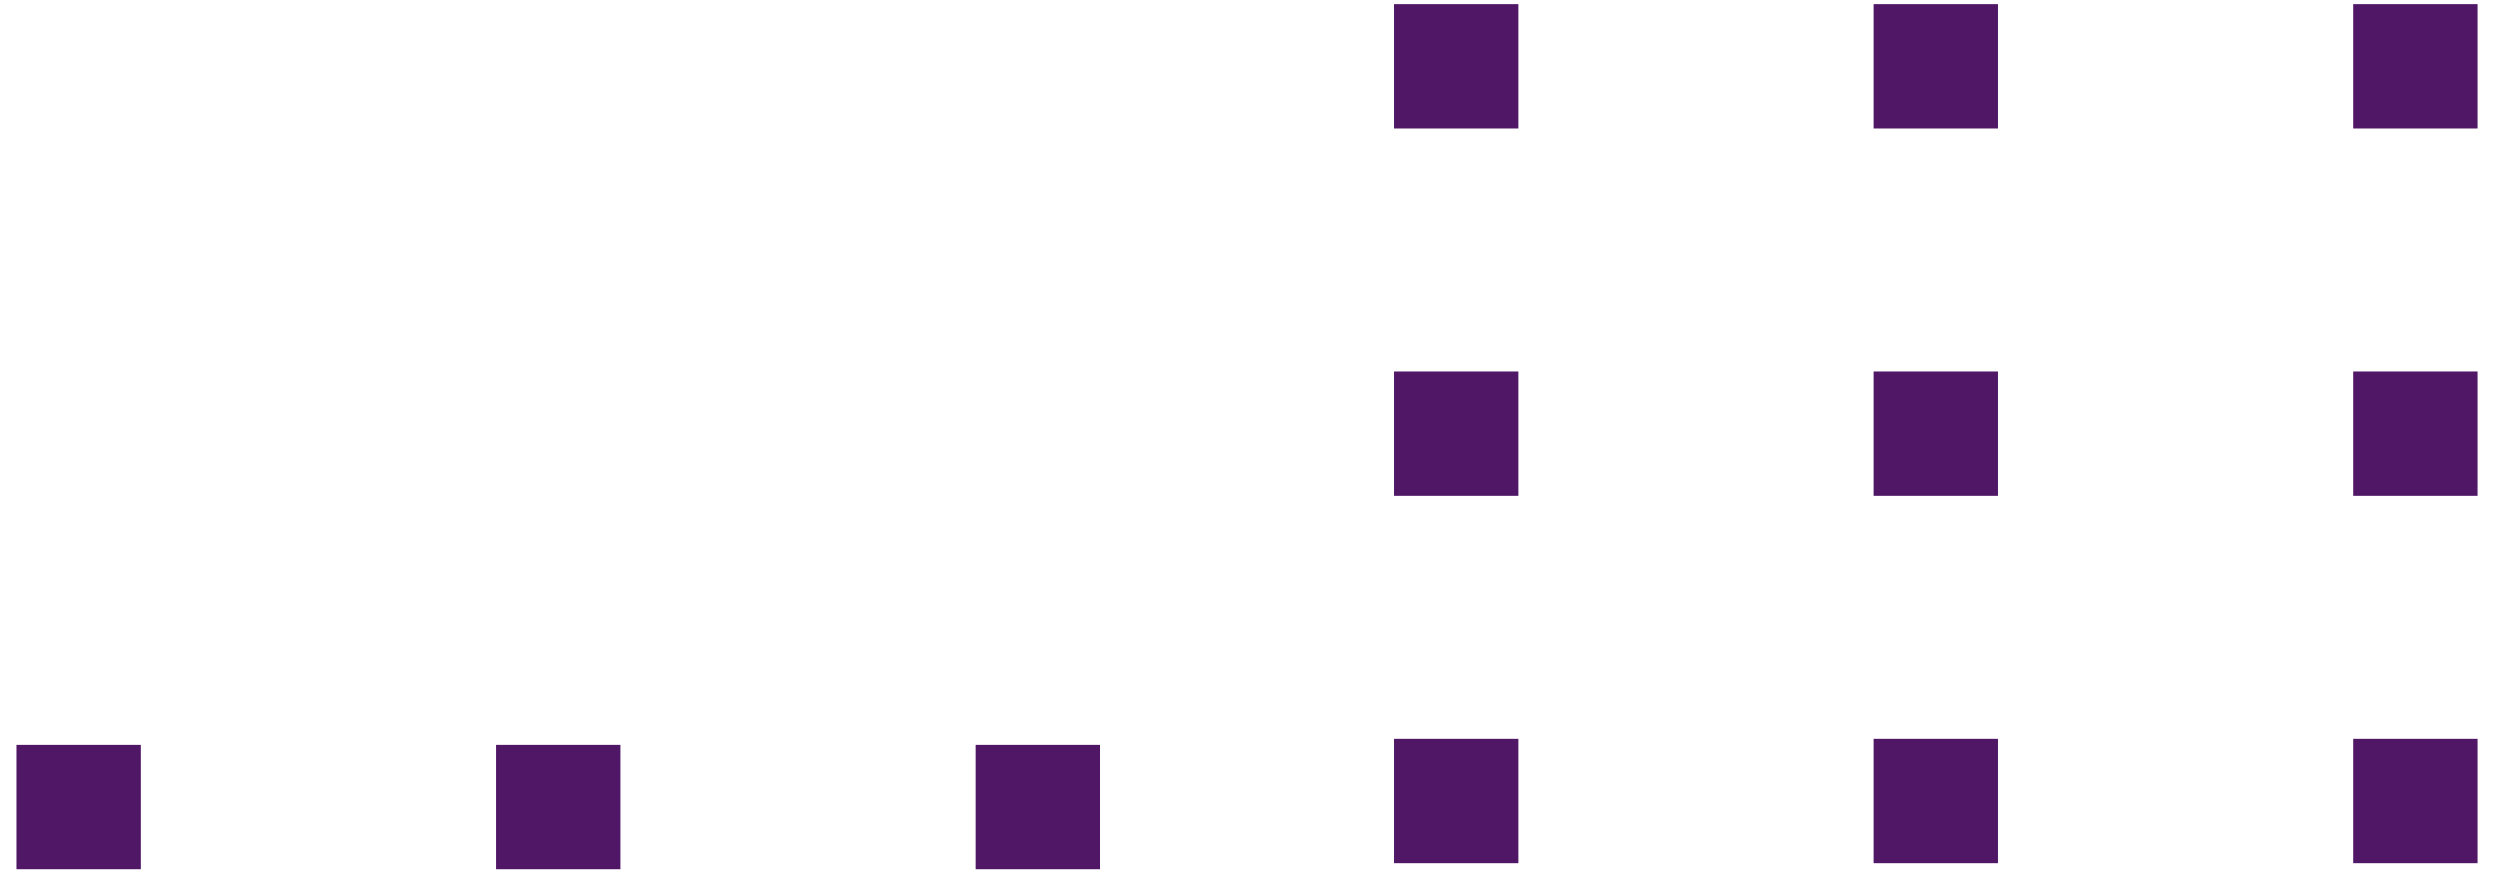 <svg xmlns="http://www.w3.org/2000/svg" xmlns:xlink="http://www.w3.org/1999/xlink" width="245" height="86" viewBox="0 0 245 86"><defs><style>.a{fill:#fff;}.b{clip-path:url(#a);}.c{fill:#4f1766;}</style><clipPath id="a"><rect class="a" width="245" height="86" transform="translate(1142 3006)"/></clipPath></defs><g class="b" transform="translate(-1142 -3006)"><g transform="translate(282.553 96.188)"><rect class="c" width="12.187" height="12.187" transform="translate(861.061 2982.809)"/><rect class="c" width="12.187" height="12.187" transform="translate(908.061 2982.809)"/><rect class="c" width="12.187" height="12.187" transform="translate(955.061 2982.809)"/><rect class="c" width="12.187" height="12.187" transform="translate(861.061 3018.809)"/><rect class="c" width="12.187" height="12.187" transform="translate(908.061 3018.809)"/><rect class="c" width="12.187" height="12.187" transform="translate(955.061 3018.809)"/><rect class="c" width="12.187" height="12.187" transform="translate(861.061 3054.809)"/><rect class="c" width="12.187" height="12.187" transform="translate(908.061 3054.809)"/><rect class="c" width="12.187" height="12.187" transform="translate(955.061 3054.809)"/></g><g transform="translate(276.553 23.596)"><rect class="c" width="12.187" height="12.187" transform="translate(1002.061 2982.809)"/><rect class="c" width="12.187" height="12.187" transform="translate(1049.061 2982.809)"/><rect class="c" width="12.187" height="12.187" transform="translate(1096.061 2982.809)"/><rect class="c" width="12.187" height="12.187" transform="translate(1002.061 3018.809)"/><rect class="c" width="12.187" height="12.187" transform="translate(1049.061 3018.809)"/><rect class="c" width="12.187" height="12.187" transform="translate(1096.061 3018.809)"/><rect class="c" width="12.187" height="12.187" transform="translate(1002.061 3054.809)"/><rect class="c" width="12.187" height="12.187" transform="translate(1049.061 3054.809)"/><rect class="c" width="12.187" height="12.187" transform="translate(1096.061 3054.809)"/></g></g></svg>